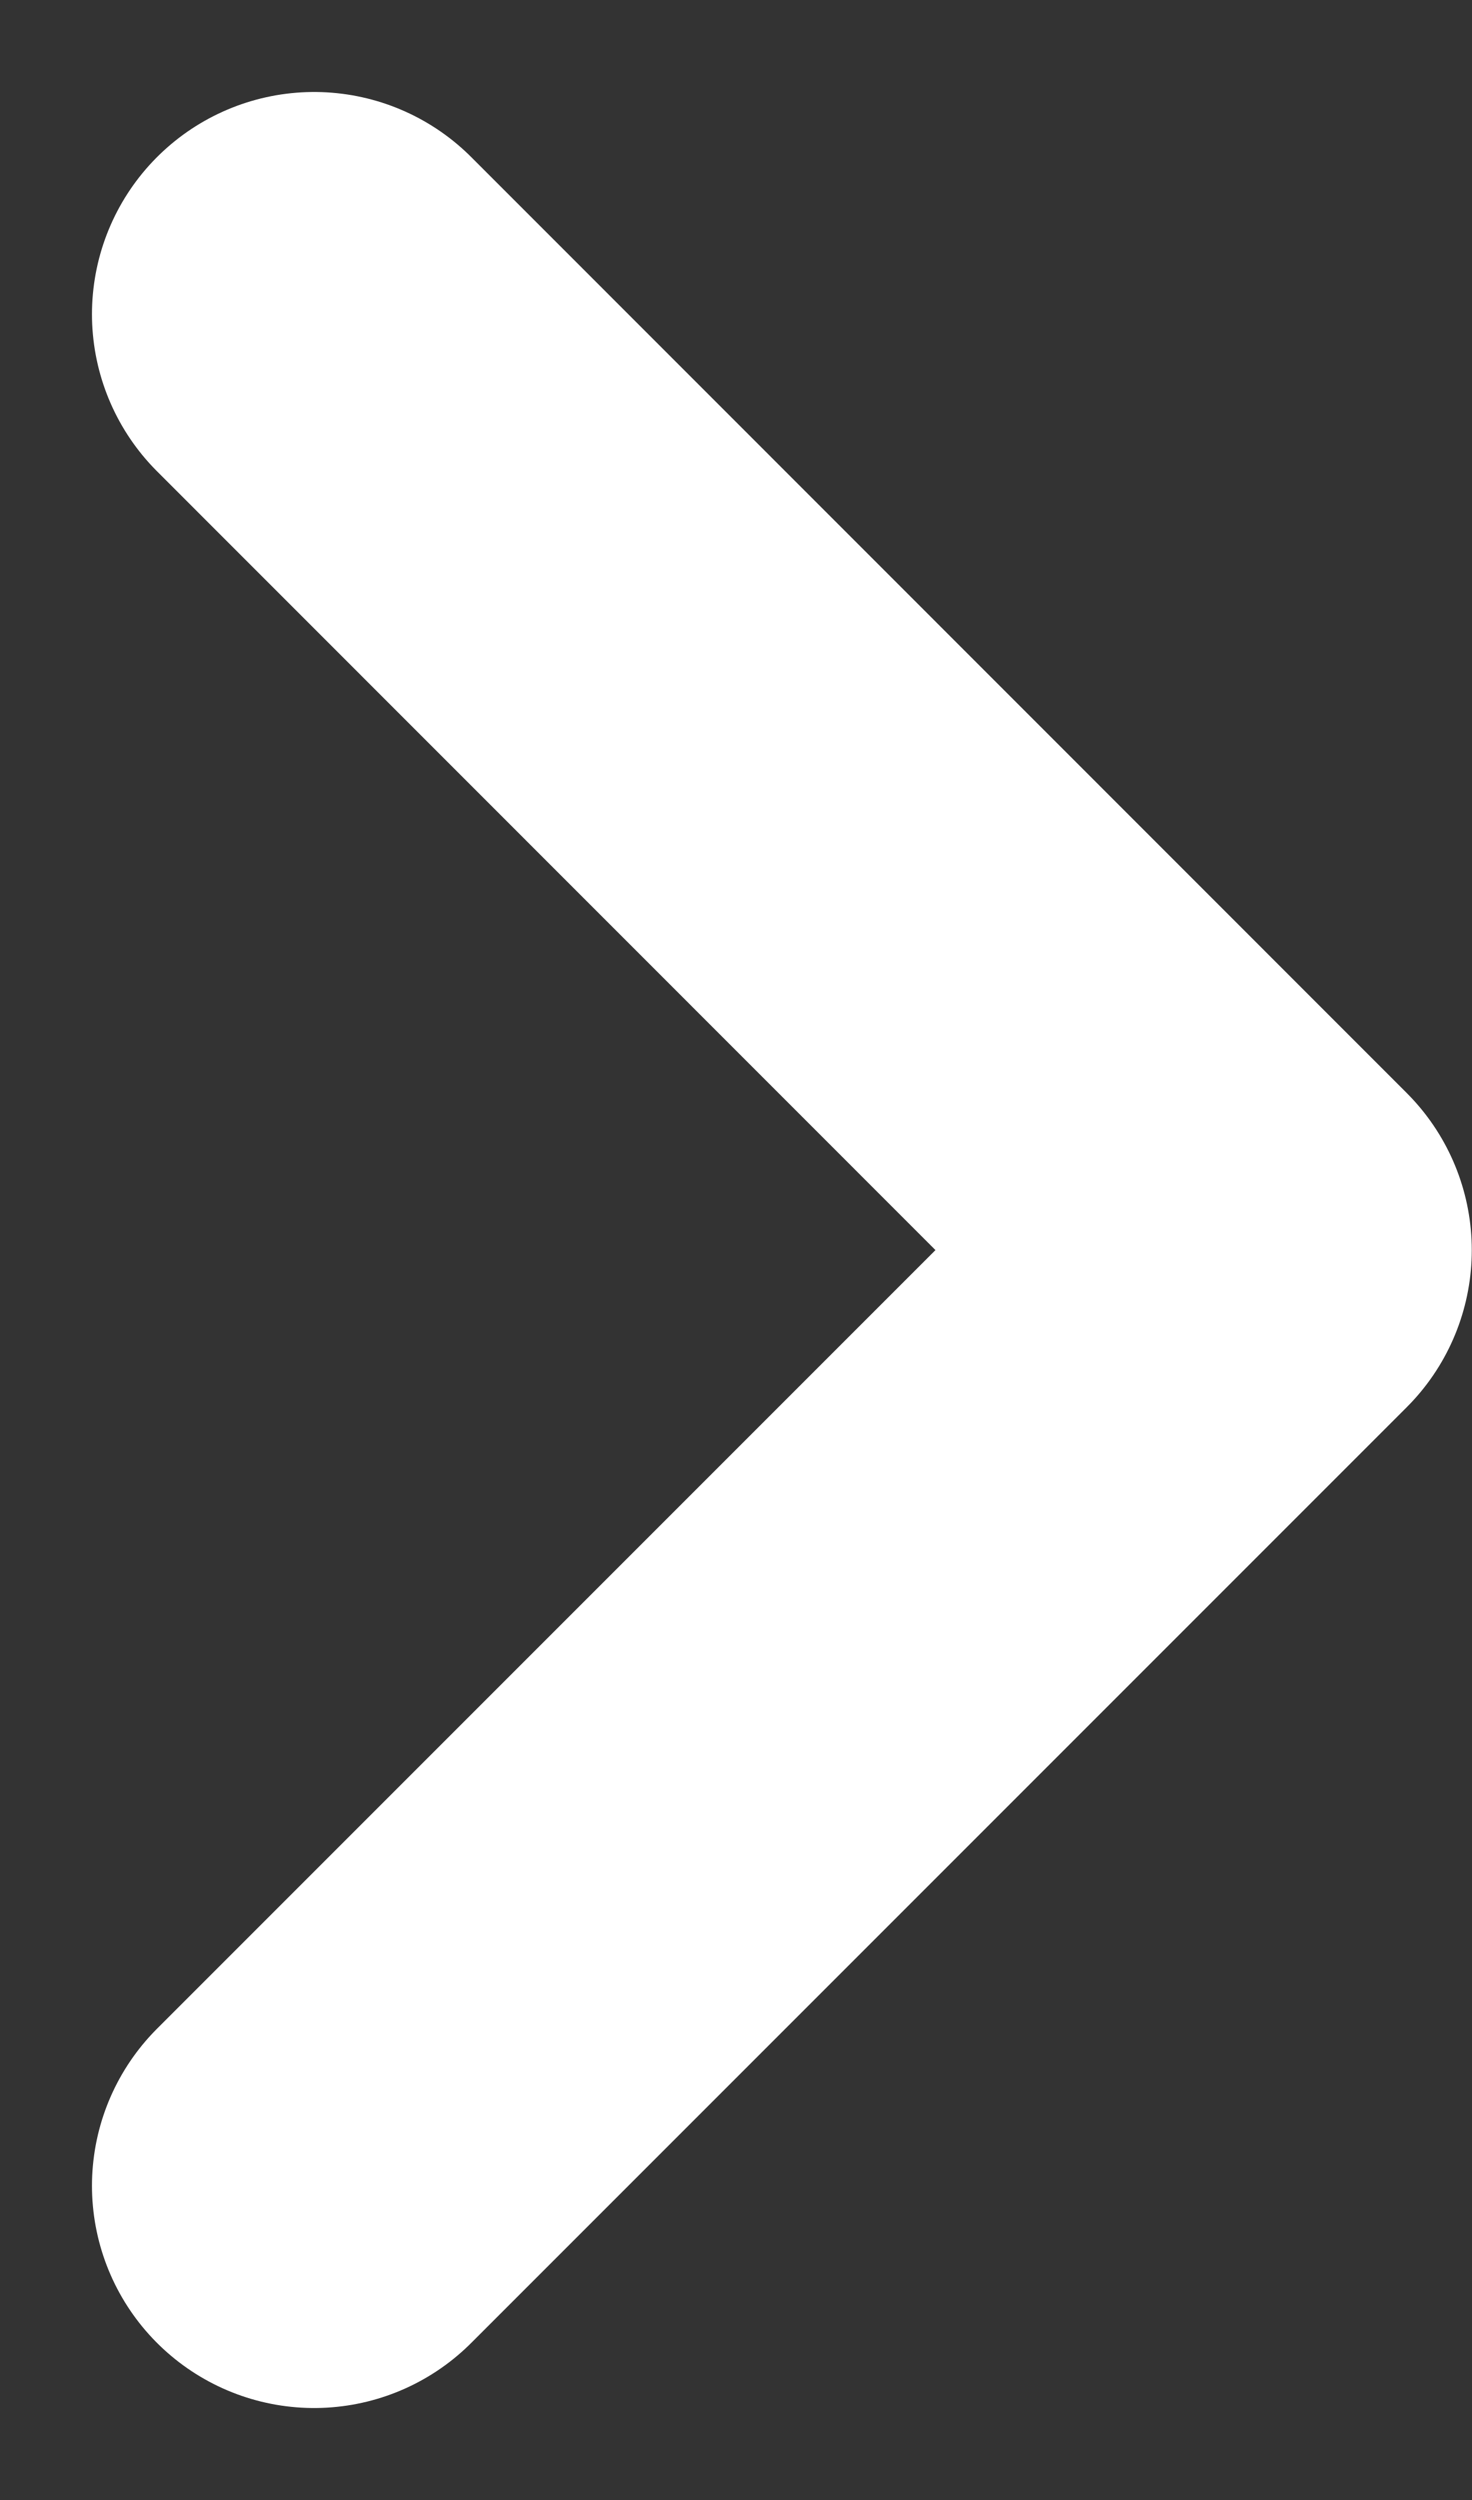 <svg xmlns="http://www.w3.org/2000/svg" width="6.626" height="11.251" viewBox="0 0 6.626 11.251">
  <rect x="0" y="0" width="6.626" height="11.251" fill="#333333" stroke="none"/>
  <path id="パス_1084" data-name="パス 1084" d="M-258.271,2903.172l4.211,4.212-4.211,4.211" transform="translate(259.685 -2901.758)" fill="none" stroke="#fff" stroke-linecap="round" stroke-linejoin="round" stroke-width="2"/>
</svg>

